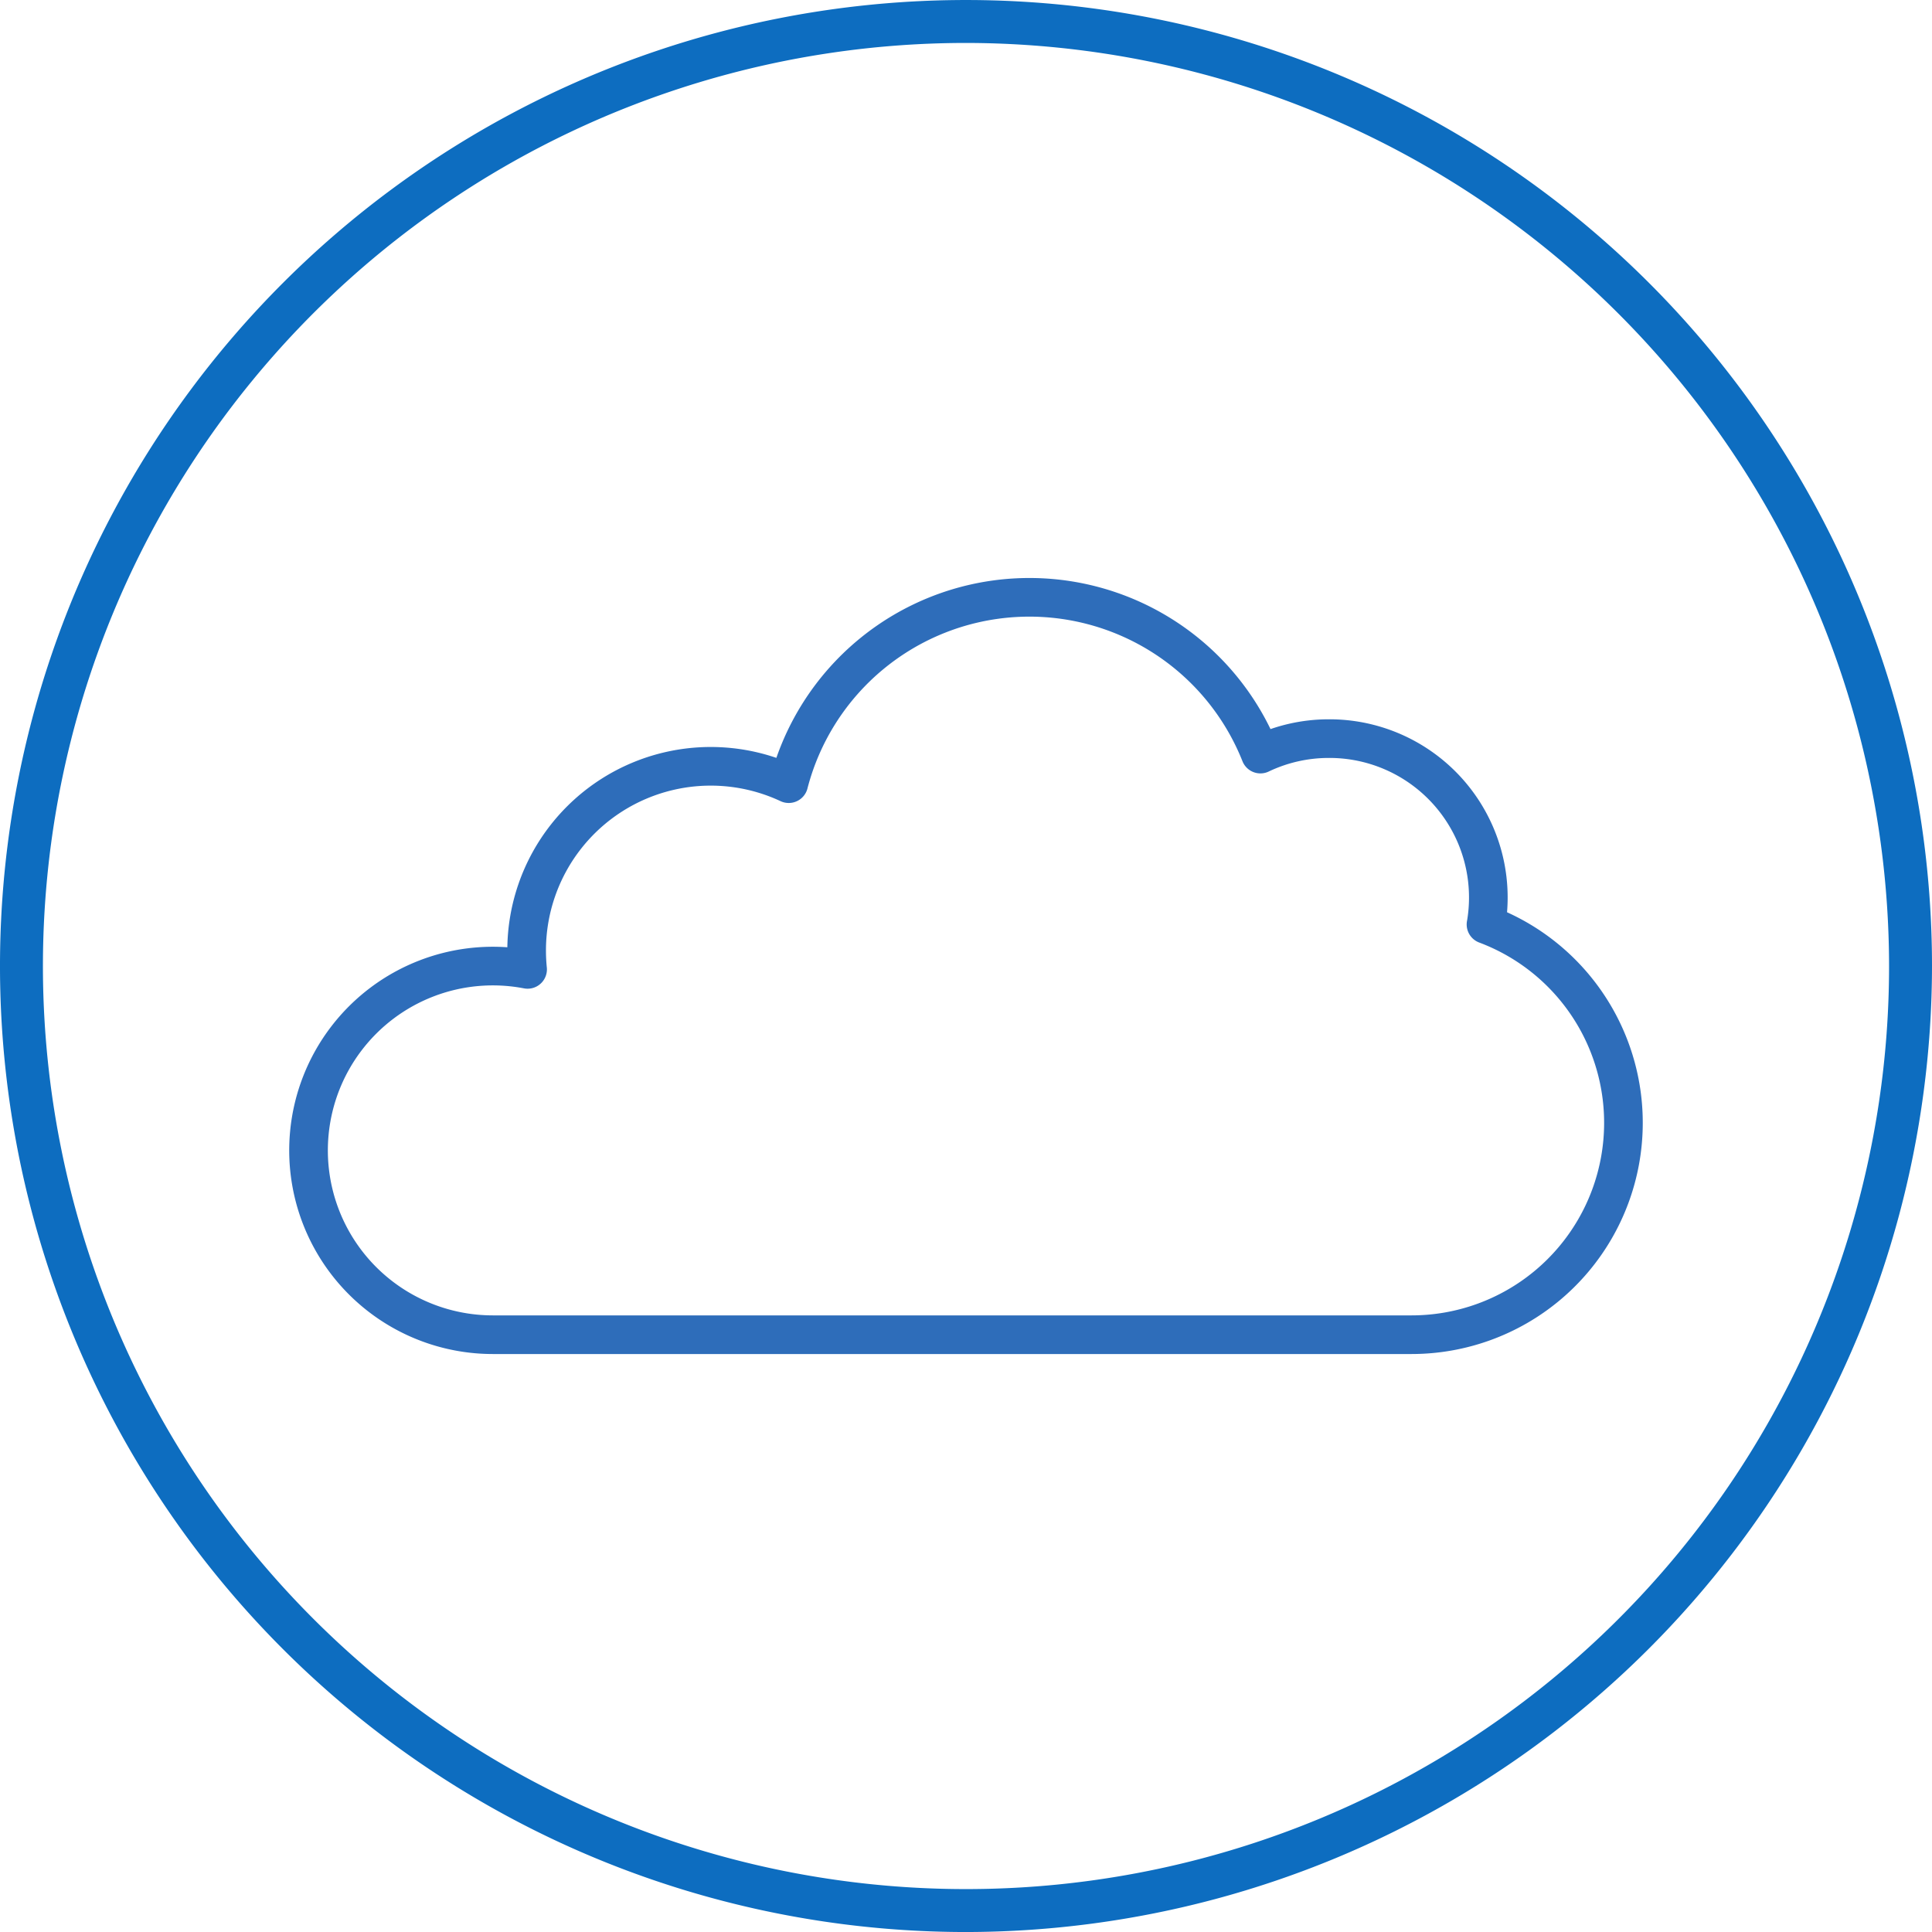 <svg xmlns="http://www.w3.org/2000/svg" width="100" height="100" viewBox="0 0 100 100"><defs><style>.a{fill:#0d6dc0;}.b{fill:none;stroke:#2e6dba;stroke-linecap:round;stroke-linejoin:round;stroke-width:2px;}</style></defs><g transform="translate(-630.969 -488.399)"><g transform="translate(630.969 488.399)"><path class="a" d="M680.969,588.4a50,50,0,1,1,50-50,50.055,50.055,0,0,1-50,50Zm0-97.778A47.778,47.778,0,1,0,728.747,538.4a47.831,47.831,0,0,0-47.778-47.778Z" transform="translate(-630.969 -488.399)"/></g><path class="b" d="M4475.015,832.388a8.224,8.224,0,0,0-8.151-9.617,8.219,8.219,0,0,0-3.527.8,12.867,12.867,0,0,0-24.414,1.531,9.528,9.528,0,0,0-13.566,8.643c0,.328.017.651.049.97a9.54,9.54,0,1,0-1.8,18.909h47.55a10.967,10.967,0,0,0,3.857-21.235Z" transform="translate(-3767.129 -296.141)"/></g></svg>